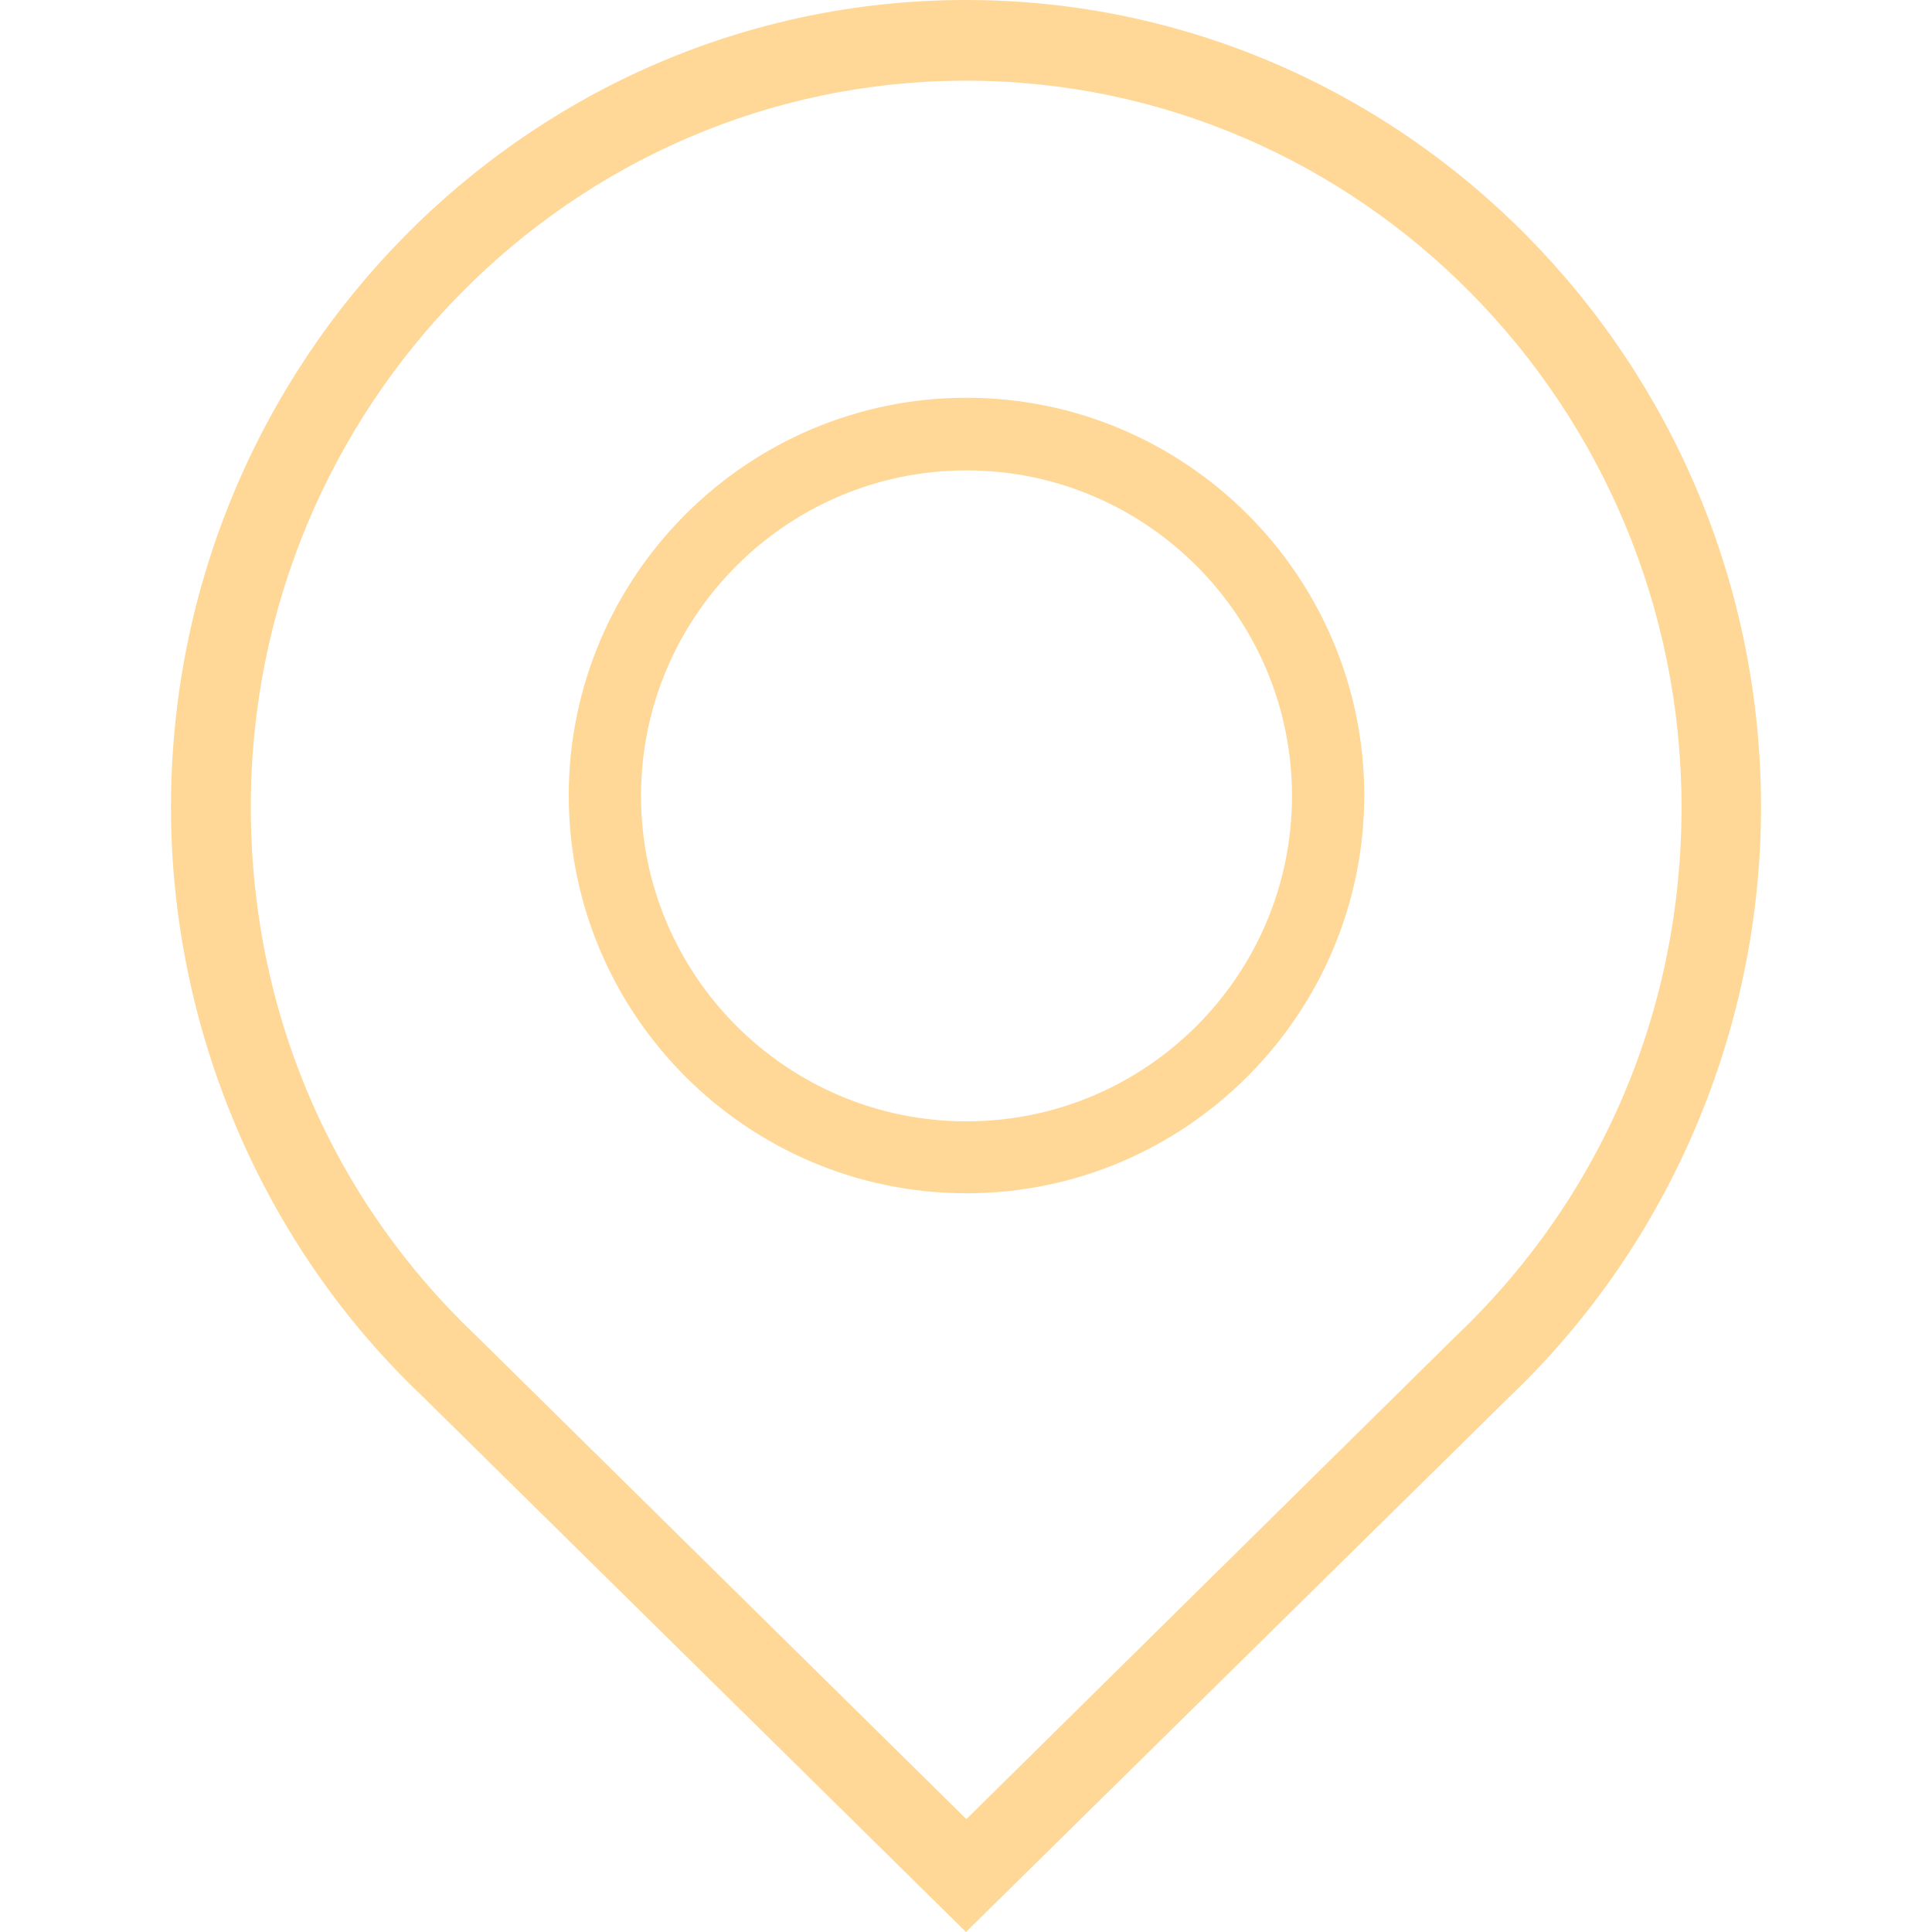 <?xml version="1.0" encoding="UTF-8"?> <svg xmlns="http://www.w3.org/2000/svg" width="1000" height="1000" viewBox="0 0 1000 1000" fill="none"> <path d="M500.265 617.647C386.784 617.647 294.383 525.245 294.383 411.764C294.383 298.283 386.784 205.882 500.265 205.882C613.746 205.882 706.148 298.283 706.148 411.764C705.972 525.245 613.571 617.647 500.265 617.647ZM500.265 243.475C407.337 243.475 331.8 319.012 331.8 411.94C331.8 504.868 407.337 580.405 500.265 580.405C593.193 580.405 668.73 504.868 668.73 411.94C668.73 319.012 593.018 243.475 500.265 243.475Z" fill="#FFD897"></path> <path d="M500 1000L218.071 722.157C135.81 643.922 88.5 532.549 88.5 417.843C88.5 187.451 273.105 0 500 0C726.702 0 911.5 187.451 911.5 417.843C911.5 532.745 864.19 643.922 781.736 722.549L500 1000ZM500 41.765C295.891 41.765 129.824 210.392 129.824 417.647C129.824 522.549 171.148 620 246.843 691.765L500.193 941.569L753.156 691.961C829.046 620 870.369 522.549 870.369 417.647C870.176 210.392 704.109 41.765 500 41.765Z" fill="#FFD897"></path> </svg> 
